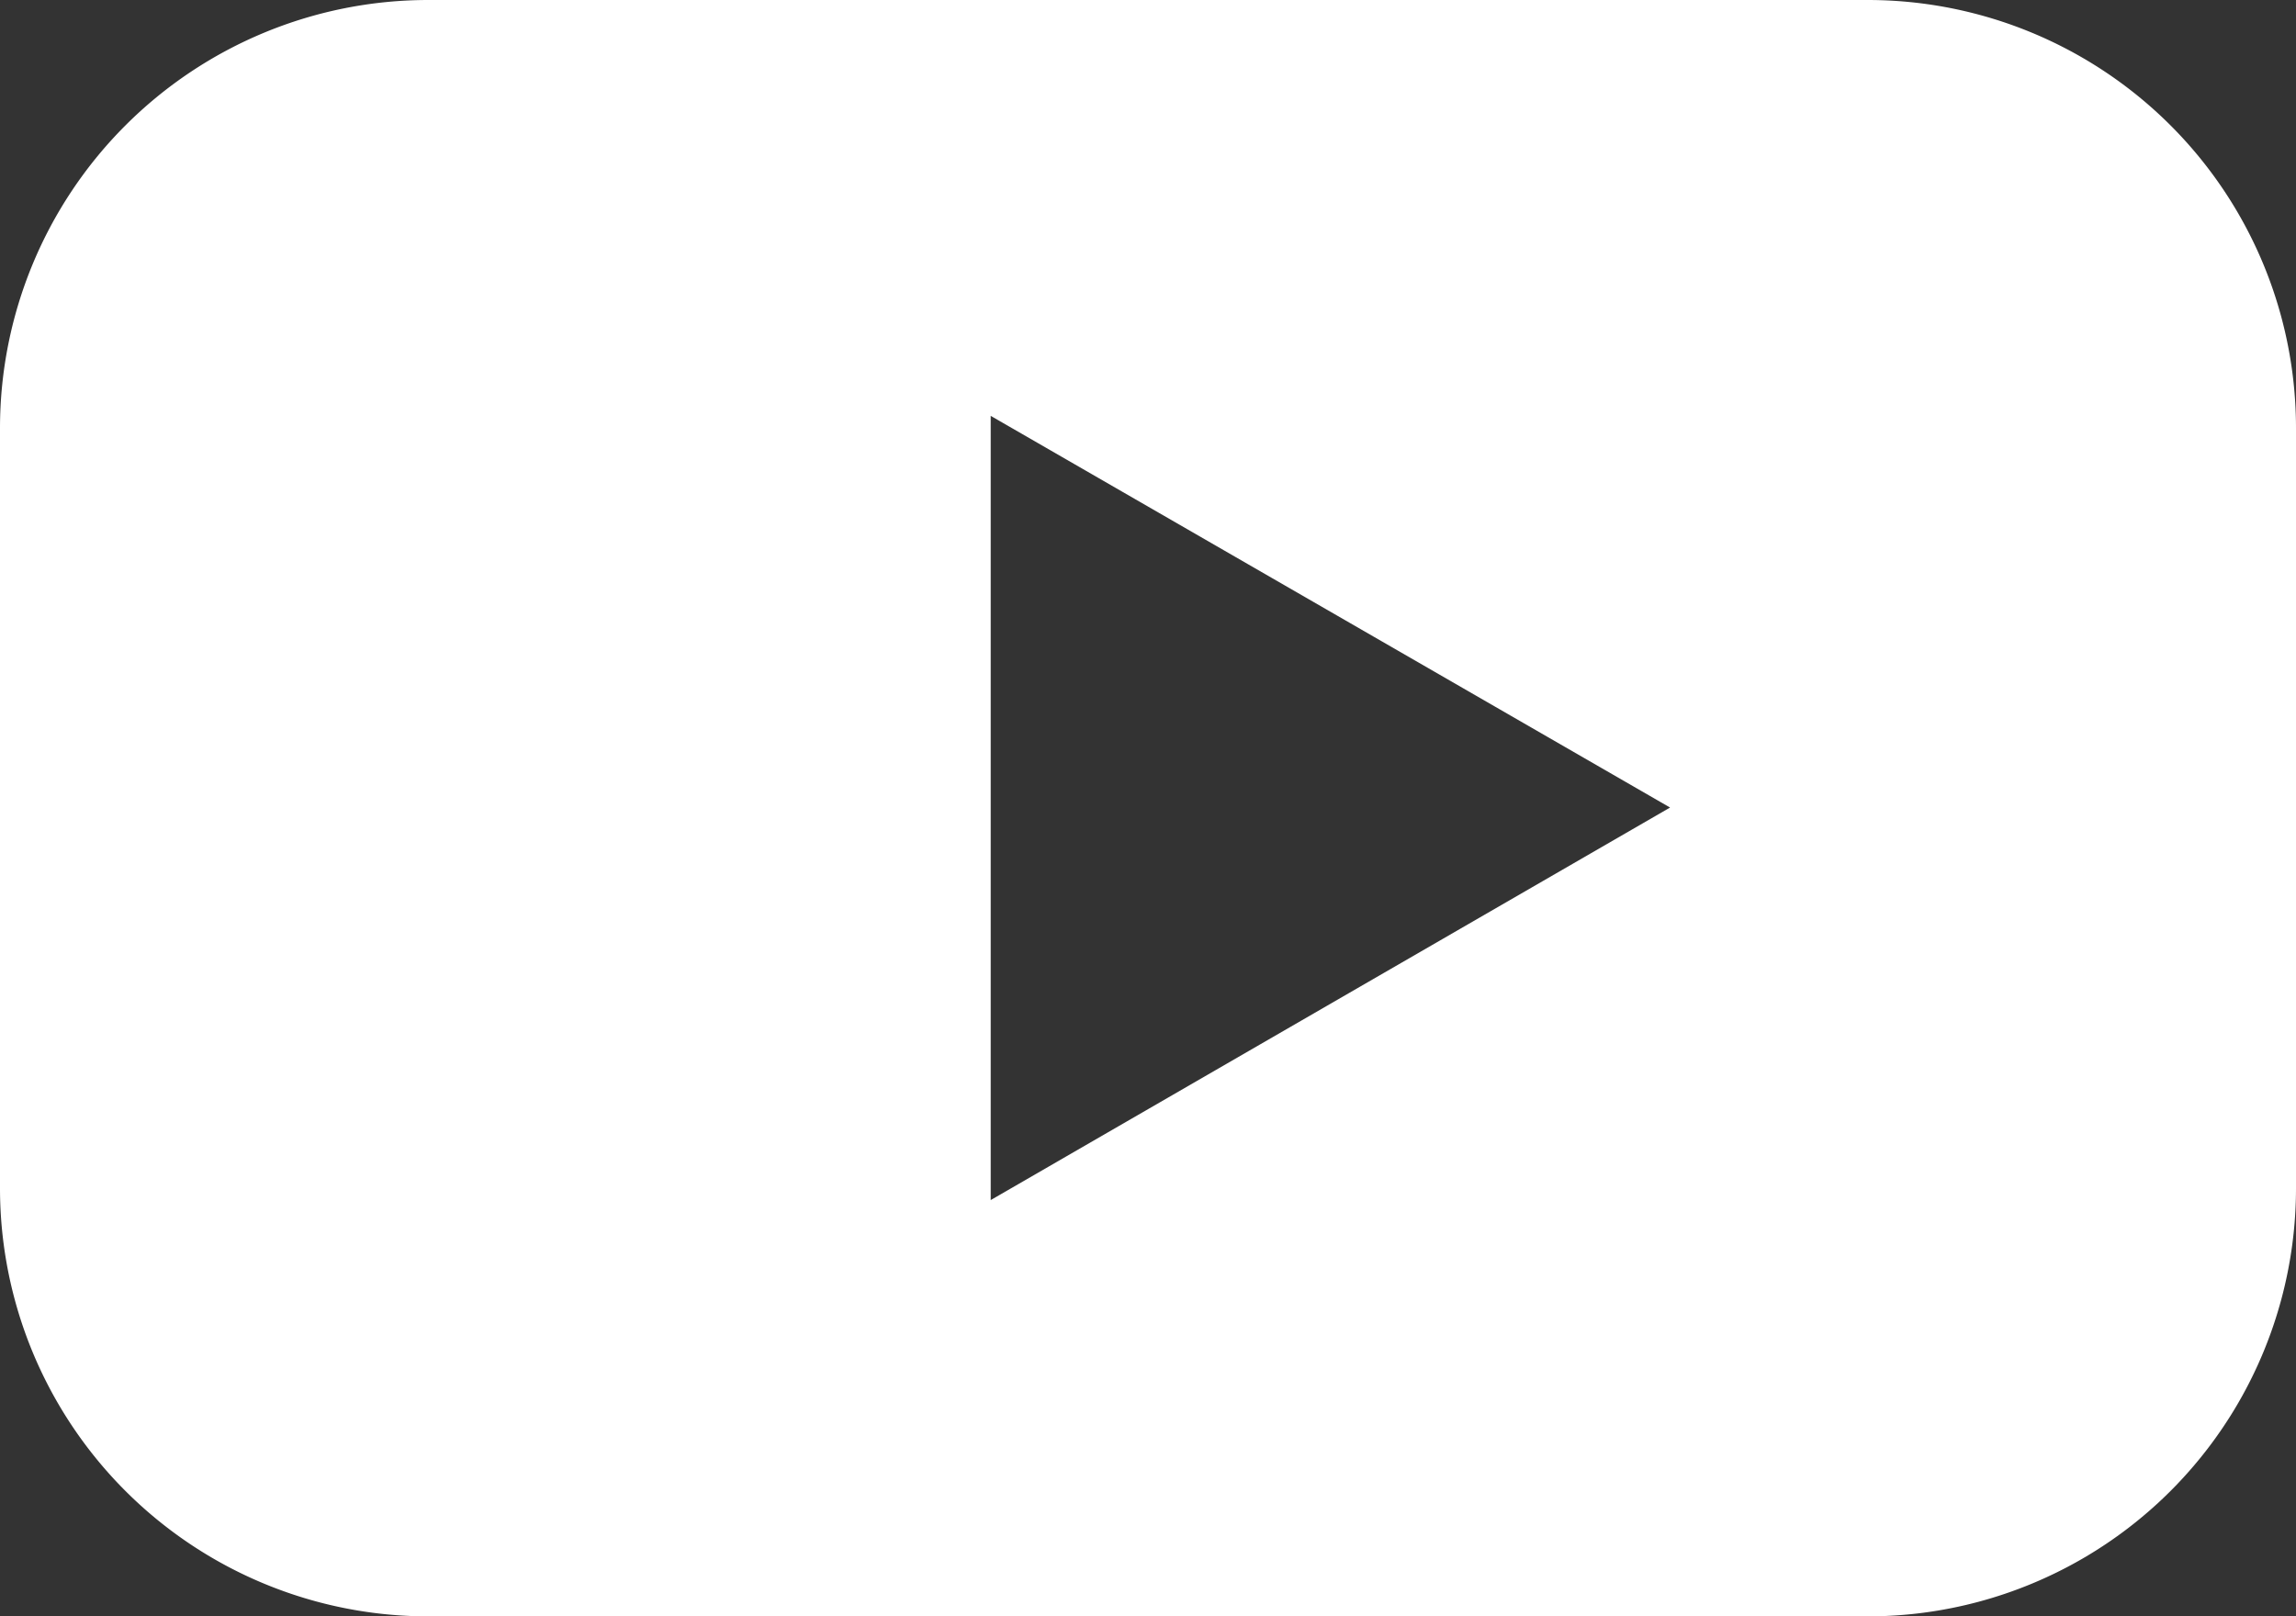 <?xml version="1.0" encoding="UTF-8"?>
<svg xmlns:xlink="http://www.w3.org/1999/xlink" xmlns="http://www.w3.org/2000/svg" id="Group_1550" data-name="Group 1550" width="21.444" height="15.097" viewBox="0 0 21.444 15.097">
  <rect x="0" y="0" width="21.444" height="15.097" fill="#333333" stroke="none"/>
  <g id="Group_1541" data-name="Group 1541">
    <path id="Path_2206" data-name="Path 2206" d="M-28.839,117.456H-42.283a4,4,0,0,0-4,4v7.1a4,4,0,0,0,4,4h13.444a4,4,0,0,0,4-4v-7.1A4,4,0,0,0-28.839,117.456Zm-8.191,11.211v-7.326L-30.685,125Z" transform="translate(46.283 -117.456)" fill="#fff"></path>
  </g>
</svg>
